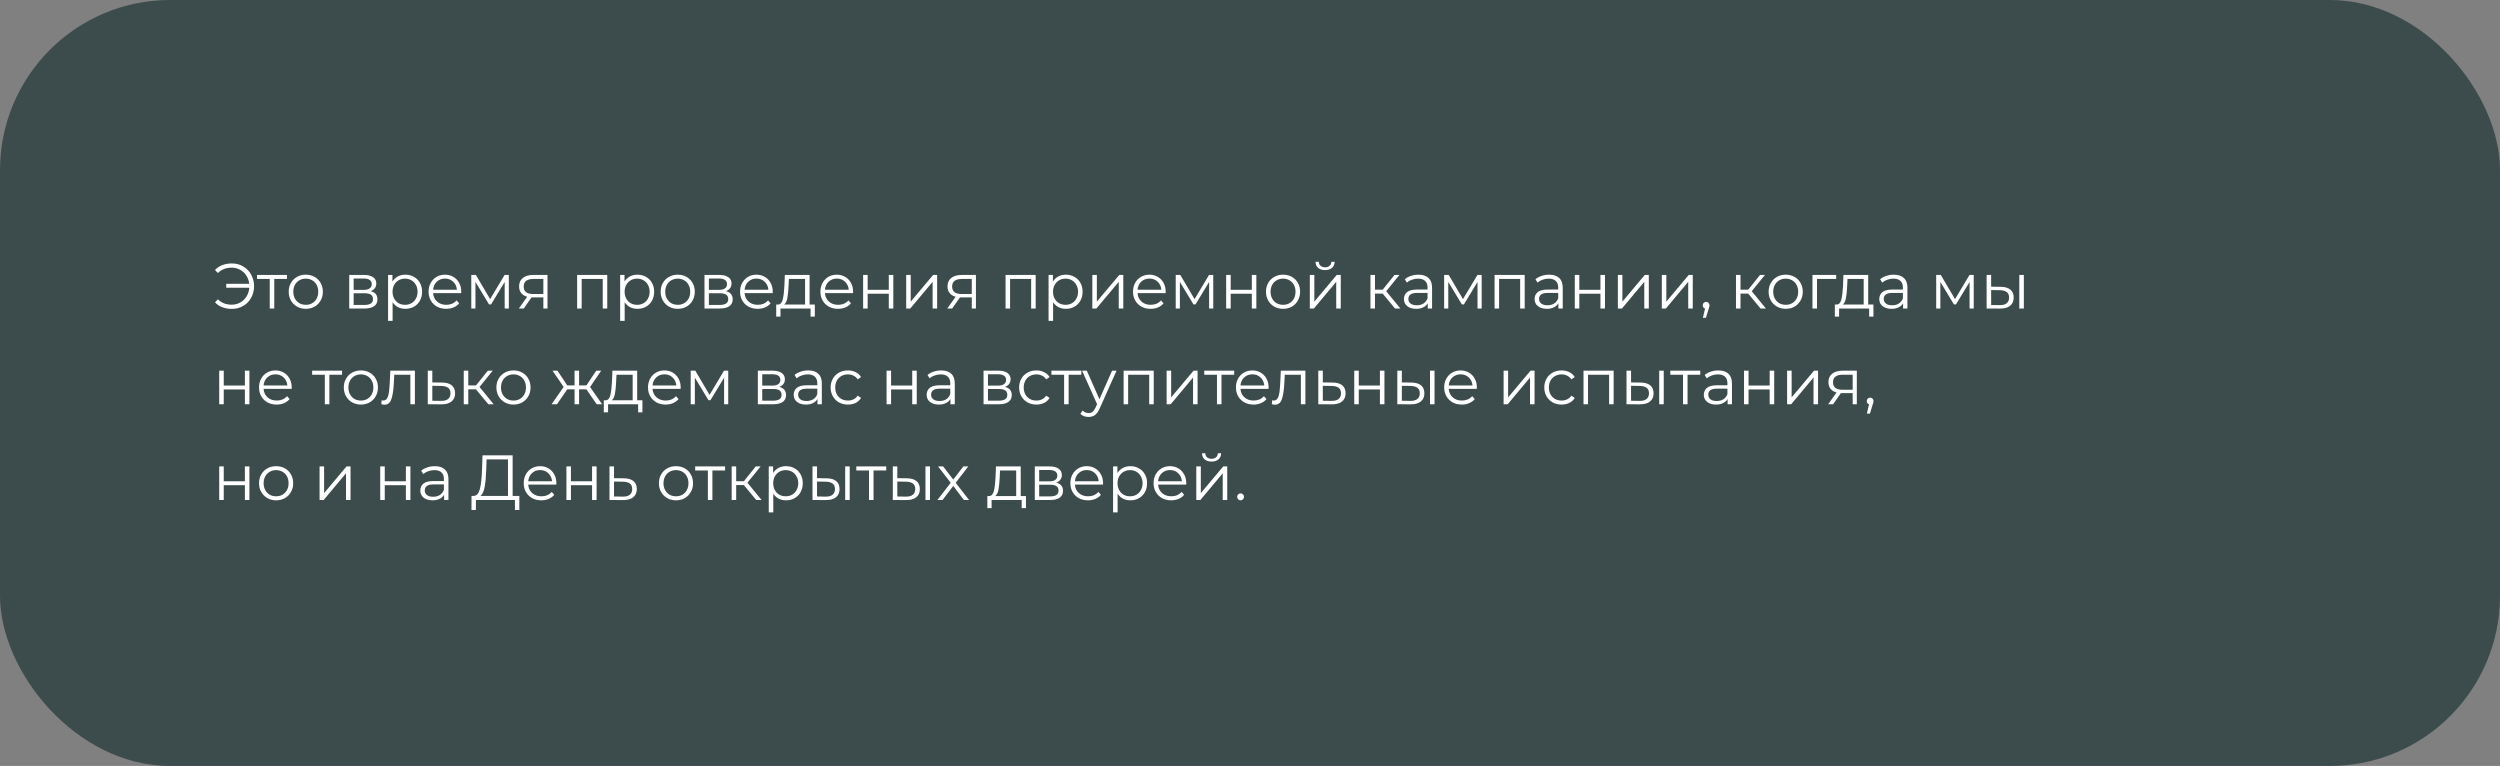 <?xml version="1.0" encoding="UTF-8"?> <svg xmlns="http://www.w3.org/2000/svg" width="470" height="144" viewBox="0 0 470 144" fill="none"><rect x="0" y="0" width="470" height="144" fill="#808080" stroke="none"/> <rect width="470" height="144" rx="32" fill="#3C4B4B"></rect> <path d="M43.588 49.528C44.372 49.528 45.08 49.712 45.712 50.08C46.352 50.448 46.852 50.96 47.212 51.616C47.58 52.264 47.764 52.992 47.764 53.8C47.764 54.608 47.58 55.34 47.212 55.996C46.852 56.644 46.352 57.152 45.712 57.52C45.08 57.888 44.372 58.072 43.588 58.072C42.932 58.072 42.332 57.968 41.788 57.76C41.244 57.552 40.788 57.244 40.42 56.836L40.972 56.272C41.636 56.944 42.496 57.28 43.552 57.28C44.144 57.28 44.684 57.144 45.172 56.872C45.66 56.592 46.052 56.212 46.348 55.732C46.652 55.244 46.824 54.696 46.864 54.088H42.532V53.356H46.852C46.788 52.772 46.604 52.252 46.3 51.796C46.004 51.332 45.616 50.972 45.136 50.716C44.656 50.452 44.128 50.32 43.552 50.32C42.496 50.32 41.636 50.656 40.972 51.328L40.42 50.764C40.788 50.356 41.244 50.048 41.788 49.84C42.332 49.632 42.932 49.528 43.588 49.528ZM53.949 52.444H51.561V58H50.709V52.444H48.321V51.688H53.949V52.444ZM57.492 58.06C56.884 58.06 56.336 57.924 55.848 57.652C55.36 57.372 54.976 56.988 54.696 56.5C54.416 56.012 54.276 55.46 54.276 54.844C54.276 54.228 54.416 53.676 54.696 53.188C54.976 52.7 55.36 52.32 55.848 52.048C56.336 51.776 56.884 51.64 57.492 51.64C58.1 51.64 58.648 51.776 59.136 52.048C59.624 52.32 60.004 52.7 60.276 53.188C60.556 53.676 60.696 54.228 60.696 54.844C60.696 55.46 60.556 56.012 60.276 56.5C60.004 56.988 59.624 57.372 59.136 57.652C58.648 57.924 58.1 58.06 57.492 58.06ZM57.492 57.304C57.94 57.304 58.34 57.204 58.692 57.004C59.052 56.796 59.332 56.504 59.532 56.128C59.732 55.752 59.832 55.324 59.832 54.844C59.832 54.364 59.732 53.936 59.532 53.56C59.332 53.184 59.052 52.896 58.692 52.696C58.34 52.488 57.94 52.384 57.492 52.384C57.044 52.384 56.64 52.488 56.28 52.696C55.928 52.896 55.648 53.184 55.44 53.56C55.24 53.936 55.14 54.364 55.14 54.844C55.14 55.324 55.24 55.752 55.44 56.128C55.648 56.504 55.928 56.796 56.28 57.004C56.64 57.204 57.044 57.304 57.492 57.304ZM69.677 54.736C70.533 54.936 70.961 55.452 70.961 56.284C70.961 56.836 70.757 57.26 70.349 57.556C69.941 57.852 69.333 58 68.525 58H65.657V51.688H68.441C69.161 51.688 69.725 51.828 70.133 52.108C70.541 52.388 70.745 52.788 70.745 53.308C70.745 53.652 70.649 53.948 70.457 54.196C70.273 54.436 70.013 54.616 69.677 54.736ZM66.485 54.496H68.381C68.869 54.496 69.241 54.404 69.497 54.22C69.761 54.036 69.893 53.768 69.893 53.416C69.893 53.064 69.761 52.8 69.497 52.624C69.241 52.448 68.869 52.36 68.381 52.36H66.485V54.496ZM68.489 57.328C69.033 57.328 69.441 57.24 69.713 57.064C69.985 56.888 70.121 56.612 70.121 56.236C70.121 55.86 69.997 55.584 69.749 55.408C69.501 55.224 69.109 55.132 68.573 55.132H66.485V57.328H68.489ZM76.21 51.64C76.802 51.64 77.338 51.776 77.818 52.048C78.298 52.312 78.674 52.688 78.946 53.176C79.218 53.664 79.354 54.22 79.354 54.844C79.354 55.476 79.218 56.036 78.946 56.524C78.674 57.012 78.298 57.392 77.818 57.664C77.346 57.928 76.81 58.06 76.21 58.06C75.698 58.06 75.234 57.956 74.818 57.748C74.41 57.532 74.074 57.22 73.81 56.812V60.328H72.958V51.688H73.774V52.936C74.03 52.52 74.366 52.2 74.782 51.976C75.206 51.752 75.682 51.64 76.21 51.64ZM76.15 57.304C76.59 57.304 76.99 57.204 77.35 57.004C77.71 56.796 77.99 56.504 78.19 56.128C78.398 55.752 78.502 55.324 78.502 54.844C78.502 54.364 78.398 53.94 78.19 53.572C77.99 53.196 77.71 52.904 77.35 52.696C76.99 52.488 76.59 52.384 76.15 52.384C75.702 52.384 75.298 52.488 74.938 52.696C74.586 52.904 74.306 53.196 74.098 53.572C73.898 53.94 73.798 54.364 73.798 54.844C73.798 55.324 73.898 55.752 74.098 56.128C74.306 56.504 74.586 56.796 74.938 57.004C75.298 57.204 75.702 57.304 76.15 57.304ZM86.705 55.108H81.425C81.473 55.764 81.725 56.296 82.181 56.704C82.637 57.104 83.213 57.304 83.909 57.304C84.301 57.304 84.661 57.236 84.989 57.1C85.317 56.956 85.601 56.748 85.841 56.476L86.321 57.028C86.041 57.364 85.689 57.62 85.265 57.796C84.849 57.972 84.389 58.06 83.885 58.06C83.237 58.06 82.661 57.924 82.157 57.652C81.661 57.372 81.273 56.988 80.993 56.5C80.713 56.012 80.573 55.46 80.573 54.844C80.573 54.228 80.705 53.676 80.969 53.188C81.241 52.7 81.609 52.32 82.073 52.048C82.545 51.776 83.073 51.64 83.657 51.64C84.241 51.64 84.765 51.776 85.229 52.048C85.693 52.32 86.057 52.7 86.321 53.188C86.585 53.668 86.717 54.22 86.717 54.844L86.705 55.108ZM83.657 52.372C83.049 52.372 82.537 52.568 82.121 52.96C81.713 53.344 81.481 53.848 81.425 54.472H85.901C85.845 53.848 85.609 53.344 85.193 52.96C84.785 52.568 84.273 52.372 83.657 52.372ZM95.659 51.688V58H94.879V53.008L92.323 57.232H91.939L89.383 52.996V58H88.603V51.688H89.467L92.143 56.236L94.867 51.688H95.659ZM102.931 51.688V58H102.151V55.912H100.171H99.931L98.467 58H97.543L99.115 55.792C98.627 55.656 98.251 55.424 97.987 55.096C97.723 54.768 97.591 54.352 97.591 53.848C97.591 53.144 97.831 52.608 98.311 52.24C98.791 51.872 99.447 51.688 100.279 51.688H102.931ZM98.455 53.872C98.455 54.808 99.051 55.276 100.243 55.276H102.151V52.444H100.303C99.071 52.444 98.455 52.92 98.455 53.872ZM114.165 51.688V58H113.313V52.444H109.353V58H108.501V51.688H114.165ZM119.839 51.64C120.431 51.64 120.967 51.776 121.447 52.048C121.927 52.312 122.303 52.688 122.575 53.176C122.847 53.664 122.983 54.22 122.983 54.844C122.983 55.476 122.847 56.036 122.575 56.524C122.303 57.012 121.927 57.392 121.447 57.664C120.975 57.928 120.439 58.06 119.839 58.06C119.327 58.06 118.863 57.956 118.447 57.748C118.039 57.532 117.703 57.22 117.439 56.812V60.328H116.587V51.688H117.403V52.936C117.659 52.52 117.995 52.2 118.411 51.976C118.835 51.752 119.311 51.64 119.839 51.64ZM119.779 57.304C120.219 57.304 120.619 57.204 120.979 57.004C121.339 56.796 121.619 56.504 121.819 56.128C122.027 55.752 122.131 55.324 122.131 54.844C122.131 54.364 122.027 53.94 121.819 53.572C121.619 53.196 121.339 52.904 120.979 52.696C120.619 52.488 120.219 52.384 119.779 52.384C119.331 52.384 118.927 52.488 118.567 52.696C118.215 52.904 117.935 53.196 117.727 53.572C117.527 53.94 117.427 54.364 117.427 54.844C117.427 55.324 117.527 55.752 117.727 56.128C117.935 56.504 118.215 56.796 118.567 57.004C118.927 57.204 119.331 57.304 119.779 57.304ZM127.418 58.06C126.81 58.06 126.262 57.924 125.774 57.652C125.286 57.372 124.902 56.988 124.622 56.5C124.342 56.012 124.202 55.46 124.202 54.844C124.202 54.228 124.342 53.676 124.622 53.188C124.902 52.7 125.286 52.32 125.774 52.048C126.262 51.776 126.81 51.64 127.418 51.64C128.026 51.64 128.574 51.776 129.062 52.048C129.55 52.32 129.93 52.7 130.202 53.188C130.482 53.676 130.622 54.228 130.622 54.844C130.622 55.46 130.482 56.012 130.202 56.5C129.93 56.988 129.55 57.372 129.062 57.652C128.574 57.924 128.026 58.06 127.418 58.06ZM127.418 57.304C127.866 57.304 128.266 57.204 128.618 57.004C128.978 56.796 129.258 56.504 129.458 56.128C129.658 55.752 129.758 55.324 129.758 54.844C129.758 54.364 129.658 53.936 129.458 53.56C129.258 53.184 128.978 52.896 128.618 52.696C128.266 52.488 127.866 52.384 127.418 52.384C126.97 52.384 126.566 52.488 126.206 52.696C125.854 52.896 125.574 53.184 125.366 53.56C125.166 53.936 125.066 54.364 125.066 54.844C125.066 55.324 125.166 55.752 125.366 56.128C125.574 56.504 125.854 56.796 126.206 57.004C126.566 57.204 126.97 57.304 127.418 57.304ZM136.462 54.736C137.318 54.936 137.746 55.452 137.746 56.284C137.746 56.836 137.542 57.26 137.134 57.556C136.726 57.852 136.118 58 135.31 58H132.442V51.688H135.226C135.946 51.688 136.51 51.828 136.918 52.108C137.326 52.388 137.53 52.788 137.53 53.308C137.53 53.652 137.434 53.948 137.242 54.196C137.058 54.436 136.798 54.616 136.462 54.736ZM133.27 54.496H135.166C135.654 54.496 136.026 54.404 136.282 54.22C136.546 54.036 136.678 53.768 136.678 53.416C136.678 53.064 136.546 52.8 136.282 52.624C136.026 52.448 135.654 52.36 135.166 52.36H133.27V54.496ZM135.274 57.328C135.818 57.328 136.226 57.24 136.498 57.064C136.77 56.888 136.906 56.612 136.906 56.236C136.906 55.86 136.782 55.584 136.534 55.408C136.286 55.224 135.894 55.132 135.358 55.132H133.27V57.328H135.274ZM145.263 55.108H139.983C140.031 55.764 140.283 56.296 140.739 56.704C141.195 57.104 141.771 57.304 142.467 57.304C142.859 57.304 143.219 57.236 143.547 57.1C143.875 56.956 144.159 56.748 144.399 56.476L144.879 57.028C144.599 57.364 144.247 57.62 143.823 57.796C143.407 57.972 142.947 58.06 142.443 58.06C141.795 58.06 141.219 57.924 140.715 57.652C140.219 57.372 139.831 56.988 139.551 56.5C139.271 56.012 139.131 55.46 139.131 54.844C139.131 54.228 139.263 53.676 139.527 53.188C139.799 52.7 140.167 52.32 140.631 52.048C141.103 51.776 141.631 51.64 142.215 51.64C142.799 51.64 143.323 51.776 143.787 52.048C144.251 52.32 144.615 52.7 144.879 53.188C145.143 53.668 145.275 54.22 145.275 54.844L145.263 55.108ZM142.215 52.372C141.607 52.372 141.095 52.568 140.679 52.96C140.271 53.344 140.039 53.848 139.983 54.472H144.459C144.403 53.848 144.167 53.344 143.751 52.96C143.343 52.568 142.831 52.372 142.215 52.372ZM153.188 57.256V59.524H152.384V58H146.732V59.524H145.928V57.256H146.288C146.712 57.232 147 56.92 147.152 56.32C147.304 55.72 147.408 54.88 147.464 53.8L147.548 51.688H152.204V57.256H153.188ZM148.244 53.848C148.204 54.744 148.128 55.484 148.016 56.068C147.904 56.644 147.704 57.04 147.416 57.256H151.352V52.444H148.316L148.244 53.848ZM160.369 55.108H155.089C155.137 55.764 155.389 56.296 155.845 56.704C156.301 57.104 156.877 57.304 157.573 57.304C157.965 57.304 158.325 57.236 158.653 57.1C158.981 56.956 159.265 56.748 159.505 56.476L159.985 57.028C159.705 57.364 159.353 57.62 158.929 57.796C158.513 57.972 158.053 58.06 157.549 58.06C156.901 58.06 156.325 57.924 155.821 57.652C155.325 57.372 154.937 56.988 154.657 56.5C154.377 56.012 154.237 55.46 154.237 54.844C154.237 54.228 154.369 53.676 154.633 53.188C154.905 52.7 155.273 52.32 155.737 52.048C156.209 51.776 156.737 51.64 157.321 51.64C157.905 51.64 158.429 51.776 158.893 52.048C159.357 52.32 159.721 52.7 159.985 53.188C160.249 53.668 160.381 54.22 160.381 54.844L160.369 55.108ZM157.321 52.372C156.713 52.372 156.201 52.568 155.785 52.96C155.377 53.344 155.145 53.848 155.089 54.472H159.565C159.509 53.848 159.273 53.344 158.857 52.96C158.449 52.568 157.937 52.372 157.321 52.372ZM162.267 51.688H163.119V54.484H167.091V51.688H167.943V58H167.091V55.216H163.119V58H162.267V51.688ZM170.364 51.688H171.216V56.704L175.428 51.688H176.184V58H175.332V52.984L171.132 58H170.364V51.688ZM183.474 51.688V58H182.694V55.912H180.714H180.474L179.01 58H178.086L179.658 55.792C179.17 55.656 178.794 55.424 178.53 55.096C178.266 54.768 178.134 54.352 178.134 53.848C178.134 53.144 178.374 52.608 178.854 52.24C179.334 51.872 179.99 51.688 180.822 51.688H183.474ZM178.998 53.872C178.998 54.808 179.594 55.276 180.786 55.276H182.694V52.444H180.846C179.614 52.444 178.998 52.92 178.998 53.872ZM194.708 51.688V58H193.856V52.444H189.896V58H189.044V51.688H194.708ZM200.382 51.64C200.974 51.64 201.51 51.776 201.99 52.048C202.47 52.312 202.846 52.688 203.118 53.176C203.39 53.664 203.526 54.22 203.526 54.844C203.526 55.476 203.39 56.036 203.118 56.524C202.846 57.012 202.47 57.392 201.99 57.664C201.518 57.928 200.982 58.06 200.382 58.06C199.87 58.06 199.406 57.956 198.99 57.748C198.582 57.532 198.246 57.22 197.982 56.812V60.328H197.13V51.688H197.946V52.936C198.202 52.52 198.538 52.2 198.954 51.976C199.378 51.752 199.854 51.64 200.382 51.64ZM200.322 57.304C200.762 57.304 201.162 57.204 201.522 57.004C201.882 56.796 202.162 56.504 202.362 56.128C202.57 55.752 202.674 55.324 202.674 54.844C202.674 54.364 202.57 53.94 202.362 53.572C202.162 53.196 201.882 52.904 201.522 52.696C201.162 52.488 200.762 52.384 200.322 52.384C199.874 52.384 199.47 52.488 199.11 52.696C198.758 52.904 198.478 53.196 198.27 53.572C198.07 53.94 197.97 54.364 197.97 54.844C197.97 55.324 198.07 55.752 198.27 56.128C198.478 56.504 198.758 56.796 199.11 57.004C199.47 57.204 199.874 57.304 200.322 57.304ZM205.357 51.688H206.209V56.704L210.421 51.688H211.177V58H210.325V52.984L206.125 58H205.357V51.688ZM219.138 55.108H213.858C213.906 55.764 214.158 56.296 214.614 56.704C215.07 57.104 215.646 57.304 216.342 57.304C216.734 57.304 217.094 57.236 217.422 57.1C217.75 56.956 218.034 56.748 218.274 56.476L218.754 57.028C218.474 57.364 218.122 57.62 217.698 57.796C217.282 57.972 216.822 58.06 216.318 58.06C215.67 58.06 215.094 57.924 214.59 57.652C214.094 57.372 213.706 56.988 213.426 56.5C213.146 56.012 213.006 55.46 213.006 54.844C213.006 54.228 213.138 53.676 213.402 53.188C213.674 52.7 214.042 52.32 214.506 52.048C214.978 51.776 215.506 51.64 216.09 51.64C216.674 51.64 217.198 51.776 217.662 52.048C218.126 52.32 218.49 52.7 218.754 53.188C219.018 53.668 219.15 54.22 219.15 54.844L219.138 55.108ZM216.09 52.372C215.482 52.372 214.97 52.568 214.554 52.96C214.146 53.344 213.914 53.848 213.858 54.472H218.334C218.278 53.848 218.042 53.344 217.626 52.96C217.218 52.568 216.706 52.372 216.09 52.372ZM228.092 51.688V58H227.312V53.008L224.756 57.232H224.372L221.816 52.996V58H221.036V51.688H221.9L224.576 56.236L227.3 51.688H228.092ZM230.517 51.688H231.369V54.484H235.341V51.688H236.193V58H235.341V55.216H231.369V58H230.517V51.688ZM241.218 58.06C240.61 58.06 240.062 57.924 239.574 57.652C239.086 57.372 238.702 56.988 238.422 56.5C238.142 56.012 238.002 55.46 238.002 54.844C238.002 54.228 238.142 53.676 238.422 53.188C238.702 52.7 239.086 52.32 239.574 52.048C240.062 51.776 240.61 51.64 241.218 51.64C241.826 51.64 242.374 51.776 242.862 52.048C243.35 52.32 243.73 52.7 244.002 53.188C244.282 53.676 244.422 54.228 244.422 54.844C244.422 55.46 244.282 56.012 244.002 56.5C243.73 56.988 243.35 57.372 242.862 57.652C242.374 57.924 241.826 58.06 241.218 58.06ZM241.218 57.304C241.666 57.304 242.066 57.204 242.418 57.004C242.778 56.796 243.058 56.504 243.258 56.128C243.458 55.752 243.558 55.324 243.558 54.844C243.558 54.364 243.458 53.936 243.258 53.56C243.058 53.184 242.778 52.896 242.418 52.696C242.066 52.488 241.666 52.384 241.218 52.384C240.77 52.384 240.366 52.488 240.006 52.696C239.654 52.896 239.374 53.184 239.166 53.56C238.966 53.936 238.866 54.364 238.866 54.844C238.866 55.324 238.966 55.752 239.166 56.128C239.374 56.504 239.654 56.796 240.006 57.004C240.366 57.204 240.77 57.304 241.218 57.304ZM246.243 51.688H247.095V56.704L251.307 51.688H252.063V58H251.211V52.984L247.011 58H246.243V51.688ZM249.111 50.776C248.567 50.776 248.135 50.64 247.815 50.368C247.495 50.096 247.331 49.712 247.323 49.216H247.935C247.943 49.528 248.055 49.78 248.271 49.972C248.487 50.156 248.767 50.248 249.111 50.248C249.455 50.248 249.735 50.156 249.951 49.972C250.175 49.78 250.291 49.528 250.299 49.216H250.911C250.903 49.712 250.735 50.096 250.407 50.368C250.087 50.64 249.655 50.776 249.111 50.776ZM259.938 55.192H258.498V58H257.646V51.688H258.498V54.46H259.95L262.17 51.688H263.094L260.61 54.748L263.274 58H262.266L259.938 55.192ZM266.673 51.64C267.497 51.64 268.129 51.848 268.569 52.264C269.009 52.672 269.229 53.28 269.229 54.088V58H268.413V57.016C268.221 57.344 267.937 57.6 267.561 57.784C267.193 57.968 266.753 58.06 266.241 58.06C265.537 58.06 264.977 57.892 264.561 57.556C264.145 57.22 263.937 56.776 263.937 56.224C263.937 55.688 264.129 55.256 264.513 54.928C264.905 54.6 265.525 54.436 266.373 54.436H268.377V54.052C268.377 53.508 268.225 53.096 267.921 52.816C267.617 52.528 267.173 52.384 266.589 52.384C266.189 52.384 265.805 52.452 265.437 52.588C265.069 52.716 264.753 52.896 264.489 53.128L264.105 52.492C264.425 52.22 264.809 52.012 265.257 51.868C265.705 51.716 266.177 51.64 266.673 51.64ZM266.373 57.388C266.853 57.388 267.265 57.28 267.609 57.064C267.953 56.84 268.209 56.52 268.377 56.104V55.072H266.397C265.317 55.072 264.777 55.448 264.777 56.2C264.777 56.568 264.917 56.86 265.197 57.076C265.477 57.284 265.869 57.388 266.373 57.388ZM278.553 51.688V58H277.773V53.008L275.217 57.232H274.833L272.277 52.996V58H271.497V51.688H272.361L275.037 56.236L277.761 51.688H278.553ZM286.642 51.688V58H285.79V52.444H281.83V58H280.978V51.688H286.642ZM291.236 51.64C292.06 51.64 292.692 51.848 293.132 52.264C293.572 52.672 293.792 53.28 293.792 54.088V58H292.976V57.016C292.784 57.344 292.5 57.6 292.124 57.784C291.756 57.968 291.316 58.06 290.804 58.06C290.1 58.06 289.54 57.892 289.124 57.556C288.708 57.22 288.5 56.776 288.5 56.224C288.5 55.688 288.692 55.256 289.076 54.928C289.468 54.6 290.088 54.436 290.936 54.436H292.94V54.052C292.94 53.508 292.788 53.096 292.484 52.816C292.18 52.528 291.736 52.384 291.152 52.384C290.752 52.384 290.368 52.452 290 52.588C289.632 52.716 289.316 52.896 289.052 53.128L288.668 52.492C288.988 52.22 289.372 52.012 289.82 51.868C290.268 51.716 290.74 51.64 291.236 51.64ZM290.936 57.388C291.416 57.388 291.828 57.28 292.172 57.064C292.516 56.84 292.772 56.52 292.94 56.104V55.072H290.96C289.88 55.072 289.34 55.448 289.34 56.2C289.34 56.568 289.48 56.86 289.76 57.076C290.04 57.284 290.432 57.388 290.936 57.388ZM296.06 51.688H296.912V54.484H300.884V51.688H301.736V58H300.884V55.216H296.912V58H296.06V51.688ZM304.157 51.688H305.009V56.704L309.221 51.688H309.977V58H309.125V52.984L304.925 58H304.157V51.688ZM312.419 51.688H313.271V56.704L317.483 51.688H318.239V58H317.387V52.984L313.187 58H312.419V51.688ZM320.753 56.752C320.937 56.752 321.089 56.816 321.209 56.944C321.329 57.064 321.389 57.216 321.389 57.4C321.389 57.496 321.373 57.6 321.341 57.712C321.317 57.824 321.277 57.952 321.221 58.096L320.717 59.752H320.141L320.549 58.012C320.421 57.972 320.317 57.9 320.237 57.796C320.157 57.684 320.117 57.552 320.117 57.4C320.117 57.216 320.177 57.064 320.297 56.944C320.417 56.816 320.569 56.752 320.753 56.752ZM328.656 55.192H327.216V58H326.364V51.688H327.216V54.46H328.668L330.888 51.688H331.812L329.328 54.748L331.992 58H330.984L328.656 55.192ZM335.718 58.06C335.11 58.06 334.562 57.924 334.074 57.652C333.586 57.372 333.202 56.988 332.922 56.5C332.642 56.012 332.502 55.46 332.502 54.844C332.502 54.228 332.642 53.676 332.922 53.188C333.202 52.7 333.586 52.32 334.074 52.048C334.562 51.776 335.11 51.64 335.718 51.64C336.326 51.64 336.874 51.776 337.362 52.048C337.85 52.32 338.23 52.7 338.502 53.188C338.782 53.676 338.922 54.228 338.922 54.844C338.922 55.46 338.782 56.012 338.502 56.5C338.23 56.988 337.85 57.372 337.362 57.652C336.874 57.924 336.326 58.06 335.718 58.06ZM335.718 57.304C336.166 57.304 336.566 57.204 336.918 57.004C337.278 56.796 337.558 56.504 337.758 56.128C337.958 55.752 338.058 55.324 338.058 54.844C338.058 54.364 337.958 53.936 337.758 53.56C337.558 53.184 337.278 52.896 336.918 52.696C336.566 52.488 336.166 52.384 335.718 52.384C335.27 52.384 334.866 52.488 334.506 52.696C334.154 52.896 333.874 53.184 333.666 53.56C333.466 53.936 333.366 54.364 333.366 54.844C333.366 55.324 333.466 55.752 333.666 56.128C333.874 56.504 334.154 56.796 334.506 57.004C334.866 57.204 335.27 57.304 335.718 57.304ZM345.207 52.444H341.595V58H340.743V51.688H345.207V52.444ZM352.208 57.256V59.524H351.404V58H345.752V59.524H344.948V57.256H345.308C345.732 57.232 346.02 56.92 346.172 56.32C346.324 55.72 346.428 54.88 346.484 53.8L346.568 51.688H351.224V57.256H352.208ZM347.264 53.848C347.224 54.744 347.148 55.484 347.036 56.068C346.924 56.644 346.724 57.04 346.436 57.256H350.372V52.444H347.336L347.264 53.848ZM356.04 51.64C356.864 51.64 357.496 51.848 357.936 52.264C358.376 52.672 358.596 53.28 358.596 54.088V58H357.78V57.016C357.588 57.344 357.304 57.6 356.928 57.784C356.56 57.968 356.12 58.06 355.608 58.06C354.904 58.06 354.344 57.892 353.928 57.556C353.512 57.22 353.304 56.776 353.304 56.224C353.304 55.688 353.496 55.256 353.88 54.928C354.272 54.6 354.892 54.436 355.74 54.436H357.744V54.052C357.744 53.508 357.592 53.096 357.288 52.816C356.984 52.528 356.54 52.384 355.956 52.384C355.556 52.384 355.172 52.452 354.804 52.588C354.436 52.716 354.12 52.896 353.856 53.128L353.472 52.492C353.792 52.22 354.176 52.012 354.624 51.868C355.072 51.716 355.544 51.64 356.04 51.64ZM355.74 57.388C356.22 57.388 356.632 57.28 356.976 57.064C357.32 56.84 357.576 56.52 357.744 56.104V55.072H355.764C354.684 55.072 354.144 55.448 354.144 56.2C354.144 56.568 354.284 56.86 354.564 57.076C354.844 57.284 355.236 57.388 355.74 57.388ZM371.061 51.688V58H370.281V53.008L367.725 57.232H367.341L364.785 52.996V58H364.005V51.688H364.869L367.545 56.236L370.269 51.688H371.061ZM376.137 53.92C376.929 53.928 377.533 54.104 377.949 54.448C378.365 54.792 378.573 55.288 378.573 55.936C378.573 56.608 378.349 57.124 377.901 57.484C377.453 57.844 376.813 58.02 375.981 58.012L373.485 58V51.688H374.337V53.896L376.137 53.92ZM379.629 51.688H380.481V58H379.629V51.688ZM375.933 57.364C376.517 57.372 376.957 57.256 377.253 57.016C377.557 56.768 377.709 56.408 377.709 55.936C377.709 55.472 377.561 55.128 377.265 54.904C376.969 54.68 376.525 54.564 375.933 54.556L374.337 54.532V57.34L375.933 57.364ZM41.212 69.688H42.064V72.484H46.036V69.688H46.888V76H46.036V73.216H42.064V76H41.212V69.688ZM54.83 73.108H49.55C49.598 73.764 49.85 74.296 50.306 74.704C50.762 75.104 51.338 75.304 52.034 75.304C52.426 75.304 52.786 75.236 53.114 75.1C53.442 74.956 53.726 74.748 53.966 74.476L54.446 75.028C54.166 75.364 53.814 75.62 53.39 75.796C52.974 75.972 52.514 76.06 52.01 76.06C51.362 76.06 50.786 75.924 50.282 75.652C49.786 75.372 49.398 74.988 49.118 74.5C48.838 74.012 48.698 73.46 48.698 72.844C48.698 72.228 48.83 71.676 49.094 71.188C49.366 70.7 49.734 70.32 50.198 70.048C50.67 69.776 51.198 69.64 51.782 69.64C52.366 69.64 52.89 69.776 53.354 70.048C53.818 70.32 54.182 70.7 54.446 71.188C54.71 71.668 54.842 72.22 54.842 72.844L54.83 73.108ZM51.782 70.372C51.174 70.372 50.662 70.568 50.246 70.96C49.838 71.344 49.606 71.848 49.55 72.472H54.026C53.97 71.848 53.734 71.344 53.318 70.96C52.91 70.568 52.398 70.372 51.782 70.372ZM64.308 70.444H61.92V76H61.068V70.444H58.68V69.688H64.308V70.444ZM67.851 76.06C67.243 76.06 66.695 75.924 66.207 75.652C65.719 75.372 65.335 74.988 65.055 74.5C64.775 74.012 64.635 73.46 64.635 72.844C64.635 72.228 64.775 71.676 65.055 71.188C65.335 70.7 65.719 70.32 66.207 70.048C66.695 69.776 67.243 69.64 67.851 69.64C68.459 69.64 69.007 69.776 69.495 70.048C69.983 70.32 70.363 70.7 70.635 71.188C70.915 71.676 71.055 72.228 71.055 72.844C71.055 73.46 70.915 74.012 70.635 74.5C70.363 74.988 69.983 75.372 69.495 75.652C69.007 75.924 68.459 76.06 67.851 76.06ZM67.851 75.304C68.299 75.304 68.699 75.204 69.051 75.004C69.411 74.796 69.691 74.504 69.891 74.128C70.091 73.752 70.191 73.324 70.191 72.844C70.191 72.364 70.091 71.936 69.891 71.56C69.691 71.184 69.411 70.896 69.051 70.696C68.699 70.488 68.299 70.384 67.851 70.384C67.403 70.384 66.999 70.488 66.639 70.696C66.287 70.896 66.007 71.184 65.799 71.56C65.599 71.936 65.499 72.364 65.499 72.844C65.499 73.324 65.599 73.752 65.799 74.128C66.007 74.504 66.287 74.796 66.639 75.004C66.999 75.204 67.403 75.304 67.851 75.304ZM78.001 69.688V76H77.149V70.444H74.125L74.041 72.004C73.977 73.316 73.825 74.324 73.585 75.028C73.345 75.732 72.917 76.084 72.301 76.084C72.133 76.084 71.929 76.052 71.689 75.988L71.749 75.256C71.893 75.288 71.993 75.304 72.049 75.304C72.377 75.304 72.625 75.152 72.793 74.848C72.961 74.544 73.073 74.168 73.129 73.72C73.185 73.272 73.233 72.68 73.273 71.944L73.381 69.688H78.001ZM83.135 71.92C83.927 71.928 84.527 72.104 84.935 72.448C85.351 72.792 85.559 73.288 85.559 73.936C85.559 74.608 85.335 75.124 84.887 75.484C84.447 75.844 83.807 76.02 82.967 76.012L80.423 76V69.688H81.275V71.896L83.135 71.92ZM82.919 75.364C83.503 75.372 83.943 75.256 84.239 75.016C84.543 74.768 84.695 74.408 84.695 73.936C84.695 73.472 84.547 73.128 84.251 72.904C83.955 72.68 83.511 72.564 82.919 72.556L81.275 72.532V75.34L82.919 75.364ZM89.477 73.192H88.037V76H87.185V69.688H88.037V72.46H89.489L91.709 69.688H92.633L90.149 72.748L92.813 76H91.805L89.477 73.192ZM96.539 76.06C95.931 76.06 95.383 75.924 94.895 75.652C94.407 75.372 94.023 74.988 93.743 74.5C93.463 74.012 93.323 73.46 93.323 72.844C93.323 72.228 93.463 71.676 93.743 71.188C94.023 70.7 94.407 70.32 94.895 70.048C95.383 69.776 95.931 69.64 96.539 69.64C97.147 69.64 97.695 69.776 98.183 70.048C98.671 70.32 99.051 70.7 99.323 71.188C99.603 71.676 99.743 72.228 99.743 72.844C99.743 73.46 99.603 74.012 99.323 74.5C99.051 74.988 98.671 75.372 98.183 75.652C97.695 75.924 97.147 76.06 96.539 76.06ZM96.539 75.304C96.987 75.304 97.387 75.204 97.739 75.004C98.099 74.796 98.379 74.504 98.579 74.128C98.779 73.752 98.879 73.324 98.879 72.844C98.879 72.364 98.779 71.936 98.579 71.56C98.379 71.184 98.099 70.896 97.739 70.696C97.387 70.488 96.987 70.384 96.539 70.384C96.091 70.384 95.687 70.488 95.327 70.696C94.975 70.896 94.695 71.184 94.487 71.56C94.287 71.936 94.187 72.364 94.187 72.844C94.187 73.324 94.287 73.752 94.487 74.128C94.695 74.504 94.975 74.796 95.327 75.004C95.687 75.204 96.091 75.304 96.539 75.304ZM110.236 73.192H108.868V76H108.016V73.192H106.648L104.716 76H103.696L105.964 72.748L103.876 69.688H104.8L106.648 72.46H108.016V69.688H108.868V72.46H110.236L112.096 69.688H113.02L110.932 72.76L113.2 76H112.18L110.236 73.192ZM120.774 75.256V77.524H119.97V76H114.318V77.524H113.514V75.256H113.874C114.298 75.232 114.586 74.92 114.738 74.32C114.89 73.72 114.994 72.88 115.05 71.8L115.134 69.688H119.79V75.256H120.774ZM115.83 71.848C115.79 72.744 115.714 73.484 115.602 74.068C115.49 74.644 115.29 75.04 115.002 75.256H118.938V70.444H115.902L115.83 71.848ZM127.955 73.108H122.675C122.723 73.764 122.975 74.296 123.431 74.704C123.887 75.104 124.463 75.304 125.159 75.304C125.551 75.304 125.911 75.236 126.239 75.1C126.567 74.956 126.851 74.748 127.091 74.476L127.571 75.028C127.291 75.364 126.939 75.62 126.515 75.796C126.099 75.972 125.639 76.06 125.135 76.06C124.487 76.06 123.911 75.924 123.407 75.652C122.911 75.372 122.523 74.988 122.243 74.5C121.963 74.012 121.823 73.46 121.823 72.844C121.823 72.228 121.955 71.676 122.219 71.188C122.491 70.7 122.859 70.32 123.323 70.048C123.795 69.776 124.323 69.64 124.907 69.64C125.491 69.64 126.015 69.776 126.479 70.048C126.943 70.32 127.307 70.7 127.571 71.188C127.835 71.668 127.967 72.22 127.967 72.844L127.955 73.108ZM124.907 70.372C124.299 70.372 123.787 70.568 123.371 70.96C122.963 71.344 122.731 71.848 122.675 72.472H127.151C127.095 71.848 126.859 71.344 126.443 70.96C126.035 70.568 125.523 70.372 124.907 70.372ZM136.909 69.688V76H136.129V71.008L133.573 75.232H133.189L130.633 70.996V76H129.853V69.688H130.717L133.393 74.236L136.117 69.688H136.909ZM146.494 72.736C147.35 72.936 147.778 73.452 147.778 74.284C147.778 74.836 147.574 75.26 147.166 75.556C146.758 75.852 146.15 76 145.342 76H142.474V69.688H145.258C145.978 69.688 146.542 69.828 146.95 70.108C147.358 70.388 147.562 70.788 147.562 71.308C147.562 71.652 147.466 71.948 147.274 72.196C147.09 72.436 146.83 72.616 146.494 72.736ZM143.302 72.496H145.198C145.686 72.496 146.058 72.404 146.314 72.22C146.578 72.036 146.71 71.768 146.71 71.416C146.71 71.064 146.578 70.8 146.314 70.624C146.058 70.448 145.686 70.36 145.198 70.36H143.302V72.496ZM145.306 75.328C145.85 75.328 146.258 75.24 146.53 75.064C146.802 74.888 146.938 74.612 146.938 74.236C146.938 73.86 146.814 73.584 146.566 73.408C146.318 73.224 145.926 73.132 145.39 73.132H143.302V75.328H145.306ZM151.947 69.64C152.771 69.64 153.403 69.848 153.843 70.264C154.283 70.672 154.503 71.28 154.503 72.088V76H153.687V75.016C153.495 75.344 153.211 75.6 152.835 75.784C152.467 75.968 152.027 76.06 151.515 76.06C150.811 76.06 150.251 75.892 149.835 75.556C149.419 75.22 149.211 74.776 149.211 74.224C149.211 73.688 149.403 73.256 149.787 72.928C150.179 72.6 150.799 72.436 151.646 72.436H153.651V72.052C153.651 71.508 153.499 71.096 153.195 70.816C152.891 70.528 152.447 70.384 151.863 70.384C151.463 70.384 151.079 70.452 150.711 70.588C150.343 70.716 150.027 70.896 149.763 71.128L149.379 70.492C149.699 70.22 150.083 70.012 150.531 69.868C150.979 69.716 151.451 69.64 151.947 69.64ZM151.646 75.388C152.127 75.388 152.539 75.28 152.883 75.064C153.227 74.84 153.483 74.52 153.651 74.104V73.072H151.671C150.591 73.072 150.051 73.448 150.051 74.2C150.051 74.568 150.191 74.86 150.471 75.076C150.751 75.284 151.143 75.388 151.646 75.388ZM159.411 76.06C158.787 76.06 158.227 75.924 157.731 75.652C157.243 75.38 156.859 75 156.579 74.512C156.299 74.016 156.159 73.46 156.159 72.844C156.159 72.228 156.299 71.676 156.579 71.188C156.859 70.7 157.243 70.32 157.731 70.048C158.227 69.776 158.787 69.64 159.411 69.64C159.955 69.64 160.439 69.748 160.863 69.964C161.295 70.172 161.635 70.48 161.883 70.888L161.247 71.32C161.039 71.008 160.775 70.776 160.455 70.624C160.135 70.464 159.787 70.384 159.411 70.384C158.955 70.384 158.543 70.488 158.175 70.696C157.815 70.896 157.531 71.184 157.323 71.56C157.123 71.936 157.023 72.364 157.023 72.844C157.023 73.332 157.123 73.764 157.323 74.14C157.531 74.508 157.815 74.796 158.175 75.004C158.543 75.204 158.955 75.304 159.411 75.304C159.787 75.304 160.135 75.228 160.455 75.076C160.775 74.924 161.039 74.692 161.247 74.38L161.883 74.812C161.635 75.22 161.295 75.532 160.863 75.748C160.431 75.956 159.947 76.06 159.411 76.06ZM166.673 69.688H167.525V72.484H171.497V69.688H172.349V76H171.497V73.216H167.525V76H166.673V69.688ZM176.943 69.64C177.767 69.64 178.399 69.848 178.839 70.264C179.279 70.672 179.499 71.28 179.499 72.088V76H178.683V75.016C178.491 75.344 178.207 75.6 177.831 75.784C177.463 75.968 177.023 76.06 176.511 76.06C175.807 76.06 175.247 75.892 174.831 75.556C174.415 75.22 174.207 74.776 174.207 74.224C174.207 73.688 174.399 73.256 174.783 72.928C175.175 72.6 175.795 72.436 176.643 72.436H178.647V72.052C178.647 71.508 178.495 71.096 178.191 70.816C177.887 70.528 177.443 70.384 176.859 70.384C176.459 70.384 176.075 70.452 175.707 70.588C175.339 70.716 175.023 70.896 174.759 71.128L174.375 70.492C174.695 70.22 175.079 70.012 175.527 69.868C175.975 69.716 176.447 69.64 176.943 69.64ZM176.643 75.388C177.123 75.388 177.535 75.28 177.879 75.064C178.223 74.84 178.479 74.52 178.647 74.104V73.072H176.667C175.587 73.072 175.047 73.448 175.047 74.2C175.047 74.568 175.187 74.86 175.467 75.076C175.747 75.284 176.139 75.388 176.643 75.388ZM188.927 72.736C189.783 72.936 190.211 73.452 190.211 74.284C190.211 74.836 190.007 75.26 189.599 75.556C189.191 75.852 188.583 76 187.775 76H184.907V69.688H187.691C188.411 69.688 188.975 69.828 189.383 70.108C189.791 70.388 189.995 70.788 189.995 71.308C189.995 71.652 189.899 71.948 189.707 72.196C189.523 72.436 189.263 72.616 188.927 72.736ZM185.735 72.496H187.631C188.119 72.496 188.491 72.404 188.747 72.22C189.011 72.036 189.143 71.768 189.143 71.416C189.143 71.064 189.011 70.8 188.747 70.624C188.491 70.448 188.119 70.36 187.631 70.36H185.735V72.496ZM187.739 75.328C188.283 75.328 188.691 75.24 188.963 75.064C189.235 74.888 189.371 74.612 189.371 74.236C189.371 73.86 189.247 73.584 188.999 73.408C188.751 73.224 188.359 73.132 187.823 73.132H185.735V75.328H187.739ZM194.848 76.06C194.224 76.06 193.664 75.924 193.168 75.652C192.68 75.38 192.296 75 192.016 74.512C191.736 74.016 191.596 73.46 191.596 72.844C191.596 72.228 191.736 71.676 192.016 71.188C192.296 70.7 192.68 70.32 193.168 70.048C193.664 69.776 194.224 69.64 194.848 69.64C195.392 69.64 195.876 69.748 196.3 69.964C196.732 70.172 197.072 70.48 197.32 70.888L196.684 71.32C196.476 71.008 196.212 70.776 195.892 70.624C195.572 70.464 195.224 70.384 194.848 70.384C194.392 70.384 193.98 70.488 193.612 70.696C193.252 70.896 192.968 71.184 192.76 71.56C192.56 71.936 192.46 72.364 192.46 72.844C192.46 73.332 192.56 73.764 192.76 74.14C192.968 74.508 193.252 74.796 193.612 75.004C193.98 75.204 194.392 75.304 194.848 75.304C195.224 75.304 195.572 75.228 195.892 75.076C196.212 74.924 196.476 74.692 196.684 74.38L197.32 74.812C197.072 75.22 196.732 75.532 196.3 75.748C195.868 75.956 195.384 76.06 194.848 76.06ZM203.293 70.444H200.905V76H200.053V70.444H197.665V69.688H203.293V70.444ZM209.912 69.688L206.756 76.756C206.5 77.348 206.204 77.768 205.868 78.016C205.532 78.264 205.128 78.388 204.656 78.388C204.352 78.388 204.068 78.34 203.804 78.244C203.54 78.148 203.312 78.004 203.12 77.812L203.516 77.176C203.836 77.496 204.22 77.656 204.668 77.656C204.956 77.656 205.2 77.576 205.4 77.416C205.608 77.256 205.8 76.984 205.976 76.6L206.252 75.988L203.432 69.688H204.32L206.696 75.052L209.072 69.688H209.912ZM216.903 69.688V76H216.051V70.444H212.091V76H211.239V69.688H216.903ZM219.325 69.688H220.177V74.704L224.389 69.688H225.145V76H224.293V70.984L220.093 76H219.325V69.688ZM232.027 70.444H229.639V76H228.787V70.444H226.399V69.688H232.027V70.444ZM238.486 73.108H233.206C233.254 73.764 233.506 74.296 233.962 74.704C234.418 75.104 234.994 75.304 235.69 75.304C236.082 75.304 236.442 75.236 236.77 75.1C237.098 74.956 237.382 74.748 237.622 74.476L238.102 75.028C237.822 75.364 237.47 75.62 237.046 75.796C236.63 75.972 236.17 76.06 235.666 76.06C235.018 76.06 234.442 75.924 233.938 75.652C233.442 75.372 233.054 74.988 232.774 74.5C232.494 74.012 232.354 73.46 232.354 72.844C232.354 72.228 232.486 71.676 232.75 71.188C233.022 70.7 233.39 70.32 233.854 70.048C234.326 69.776 234.854 69.64 235.438 69.64C236.022 69.64 236.546 69.776 237.01 70.048C237.474 70.32 237.838 70.7 238.102 71.188C238.366 71.668 238.498 72.22 238.498 72.844L238.486 73.108ZM235.438 70.372C234.83 70.372 234.318 70.568 233.902 70.96C233.494 71.344 233.262 71.848 233.206 72.472H237.682C237.626 71.848 237.39 71.344 236.974 70.96C236.566 70.568 236.054 70.372 235.438 70.372ZM245.415 69.688V76H244.563V70.444H241.539L241.455 72.004C241.391 73.316 241.239 74.324 240.999 75.028C240.759 75.732 240.331 76.084 239.715 76.084C239.547 76.084 239.343 76.052 239.103 75.988L239.163 75.256C239.307 75.288 239.407 75.304 239.463 75.304C239.791 75.304 240.039 75.152 240.207 74.848C240.375 74.544 240.487 74.168 240.543 73.72C240.599 73.272 240.647 72.68 240.687 71.944L240.795 69.688H245.415ZM250.549 71.92C251.341 71.928 251.941 72.104 252.349 72.448C252.765 72.792 252.973 73.288 252.973 73.936C252.973 74.608 252.749 75.124 252.301 75.484C251.861 75.844 251.221 76.02 250.381 76.012L247.837 76V69.688H248.689V71.896L250.549 71.92ZM250.333 75.364C250.917 75.372 251.357 75.256 251.653 75.016C251.957 74.768 252.109 74.408 252.109 73.936C252.109 73.472 251.961 73.128 251.665 72.904C251.369 72.68 250.925 72.564 250.333 72.556L248.689 72.532V75.34L250.333 75.364ZM254.599 69.688H255.451V72.484H259.423V69.688H260.275V76H259.423V73.216H255.451V76H254.599V69.688ZM265.348 71.92C266.14 71.928 266.744 72.104 267.16 72.448C267.576 72.792 267.784 73.288 267.784 73.936C267.784 74.608 267.56 75.124 267.112 75.484C266.664 75.844 266.024 76.02 265.192 76.012L262.696 76V69.688H263.548V71.896L265.348 71.92ZM268.84 69.688H269.692V76H268.84V69.688ZM265.144 75.364C265.728 75.372 266.168 75.256 266.464 75.016C266.768 74.768 266.92 74.408 266.92 73.936C266.92 73.472 266.772 73.128 266.476 72.904C266.18 72.68 265.736 72.564 265.144 72.556L263.548 72.532V75.34L265.144 75.364ZM277.638 73.108H272.358C272.406 73.764 272.658 74.296 273.114 74.704C273.57 75.104 274.146 75.304 274.842 75.304C275.234 75.304 275.594 75.236 275.922 75.1C276.25 74.956 276.534 74.748 276.774 74.476L277.254 75.028C276.974 75.364 276.622 75.62 276.198 75.796C275.782 75.972 275.322 76.06 274.818 76.06C274.17 76.06 273.594 75.924 273.09 75.652C272.594 75.372 272.206 74.988 271.926 74.5C271.646 74.012 271.506 73.46 271.506 72.844C271.506 72.228 271.638 71.676 271.902 71.188C272.174 70.7 272.542 70.32 273.006 70.048C273.478 69.776 274.006 69.64 274.59 69.64C275.174 69.64 275.698 69.776 276.162 70.048C276.626 70.32 276.99 70.7 277.254 71.188C277.518 71.668 277.65 72.22 277.65 72.844L277.638 73.108ZM274.59 70.372C273.982 70.372 273.47 70.568 273.054 70.96C272.646 71.344 272.414 71.848 272.358 72.472H276.834C276.778 71.848 276.542 71.344 276.126 70.96C275.718 70.568 275.206 70.372 274.59 70.372ZM282.677 69.688H283.529V74.704L287.741 69.688H288.497V76H287.645V70.984L283.445 76H282.677V69.688ZM293.579 76.06C292.955 76.06 292.395 75.924 291.899 75.652C291.411 75.38 291.027 75 290.747 74.512C290.467 74.016 290.327 73.46 290.327 72.844C290.327 72.228 290.467 71.676 290.747 71.188C291.027 70.7 291.411 70.32 291.899 70.048C292.395 69.776 292.955 69.64 293.579 69.64C294.123 69.64 294.607 69.748 295.031 69.964C295.463 70.172 295.803 70.48 296.051 70.888L295.415 71.32C295.207 71.008 294.943 70.776 294.623 70.624C294.303 70.464 293.955 70.384 293.579 70.384C293.123 70.384 292.711 70.488 292.343 70.696C291.983 70.896 291.699 71.184 291.491 71.56C291.291 71.936 291.191 72.364 291.191 72.844C291.191 73.332 291.291 73.764 291.491 74.14C291.699 74.508 291.983 74.796 292.343 75.004C292.711 75.204 293.123 75.304 293.579 75.304C293.955 75.304 294.303 75.228 294.623 75.076C294.943 74.924 295.207 74.692 295.415 74.38L296.051 74.812C295.803 75.22 295.463 75.532 295.031 75.748C294.599 75.956 294.115 76.06 293.579 76.06ZM303.364 69.688V76H302.512V70.444H298.552V76H297.7V69.688H303.364ZM308.438 71.92C309.23 71.928 309.834 72.104 310.25 72.448C310.666 72.792 310.874 73.288 310.874 73.936C310.874 74.608 310.65 75.124 310.202 75.484C309.754 75.844 309.114 76.02 308.282 76.012L305.786 76V69.688H306.638V71.896L308.438 71.92ZM311.93 69.688H312.782V76H311.93V69.688ZM308.234 75.364C308.818 75.372 309.258 75.256 309.554 75.016C309.858 74.768 310.01 74.408 310.01 73.936C310.01 73.472 309.862 73.128 309.566 72.904C309.27 72.68 308.826 72.564 308.234 72.556L306.638 72.532V75.34L308.234 75.364ZM319.648 70.444H317.26V76H316.408V70.444H314.02V69.688H319.648V70.444ZM323.052 69.64C323.876 69.64 324.508 69.848 324.948 70.264C325.388 70.672 325.608 71.28 325.608 72.088V76H324.792V75.016C324.6 75.344 324.316 75.6 323.94 75.784C323.572 75.968 323.132 76.06 322.62 76.06C321.916 76.06 321.356 75.892 320.94 75.556C320.524 75.22 320.316 74.776 320.316 74.224C320.316 73.688 320.508 73.256 320.892 72.928C321.284 72.6 321.904 72.436 322.752 72.436H324.756V72.052C324.756 71.508 324.604 71.096 324.3 70.816C323.996 70.528 323.552 70.384 322.968 70.384C322.568 70.384 322.184 70.452 321.816 70.588C321.448 70.716 321.132 70.896 320.868 71.128L320.484 70.492C320.804 70.22 321.188 70.012 321.636 69.868C322.084 69.716 322.556 69.64 323.052 69.64ZM322.752 75.388C323.232 75.388 323.644 75.28 323.988 75.064C324.332 74.84 324.588 74.52 324.756 74.104V73.072H322.776C321.696 73.072 321.156 73.448 321.156 74.2C321.156 74.568 321.296 74.86 321.576 75.076C321.856 75.284 322.248 75.388 322.752 75.388ZM327.876 69.688H328.728V72.484H332.7V69.688H333.552V76H332.7V73.216H328.728V76H327.876V69.688ZM335.974 69.688H336.826V74.704L341.038 69.688H341.794V76H340.942V70.984L336.742 76H335.974V69.688ZM349.083 69.688V76H348.303V73.912H346.323H346.083L344.619 76H343.695L345.267 73.792C344.779 73.656 344.403 73.424 344.139 73.096C343.875 72.768 343.743 72.352 343.743 71.848C343.743 71.144 343.983 70.608 344.463 70.24C344.943 69.872 345.599 69.688 346.431 69.688H349.083ZM344.607 71.872C344.607 72.808 345.203 73.276 346.395 73.276H348.303V70.444H346.455C345.223 70.444 344.607 70.92 344.607 71.872ZM351.585 74.752C351.769 74.752 351.921 74.816 352.041 74.944C352.161 75.064 352.221 75.216 352.221 75.4C352.221 75.496 352.205 75.6 352.173 75.712C352.149 75.824 352.109 75.952 352.053 76.096L351.549 77.752H350.973L351.381 76.012C351.253 75.972 351.149 75.9 351.069 75.796C350.989 75.684 350.949 75.552 350.949 75.4C350.949 75.216 351.009 75.064 351.129 74.944C351.249 74.816 351.401 74.752 351.585 74.752ZM41.212 87.688H42.064V90.484H46.036V87.688H46.888V94H46.036V91.216H42.064V94H41.212V87.688ZM51.914 94.06C51.306 94.06 50.758 93.924 50.27 93.652C49.782 93.372 49.398 92.988 49.118 92.5C48.838 92.012 48.698 91.46 48.698 90.844C48.698 90.228 48.838 89.676 49.118 89.188C49.398 88.7 49.782 88.32 50.27 88.048C50.758 87.776 51.306 87.64 51.914 87.64C52.522 87.64 53.07 87.776 53.558 88.048C54.046 88.32 54.426 88.7 54.698 89.188C54.978 89.676 55.118 90.228 55.118 90.844C55.118 91.46 54.978 92.012 54.698 92.5C54.426 92.988 54.046 93.372 53.558 93.652C53.07 93.924 52.522 94.06 51.914 94.06ZM51.914 93.304C52.362 93.304 52.762 93.204 53.114 93.004C53.474 92.796 53.754 92.504 53.954 92.128C54.154 91.752 54.254 91.324 54.254 90.844C54.254 90.364 54.154 89.936 53.954 89.56C53.754 89.184 53.474 88.896 53.114 88.696C52.762 88.488 52.362 88.384 51.914 88.384C51.466 88.384 51.062 88.488 50.702 88.696C50.35 88.896 50.07 89.184 49.862 89.56C49.662 89.936 49.562 90.364 49.562 90.844C49.562 91.324 49.662 91.752 49.862 92.128C50.07 92.504 50.35 92.796 50.702 93.004C51.062 93.204 51.466 93.304 51.914 93.304ZM60.079 87.688H60.931V92.704L65.143 87.688H65.899V94H65.047V88.984L60.847 94H60.079V87.688ZM71.481 87.688H72.334V90.484H76.305V87.688H77.157V94H76.305V91.216H72.334V94H71.481V87.688ZM81.751 87.64C82.575 87.64 83.207 87.848 83.647 88.264C84.087 88.672 84.307 89.28 84.307 90.088V94H83.491V93.016C83.299 93.344 83.015 93.6 82.639 93.784C82.271 93.968 81.831 94.06 81.319 94.06C80.615 94.06 80.055 93.892 79.639 93.556C79.223 93.22 79.015 92.776 79.015 92.224C79.015 91.688 79.207 91.256 79.591 90.928C79.983 90.6 80.603 90.436 81.451 90.436H83.455V90.052C83.455 89.508 83.303 89.096 82.999 88.816C82.695 88.528 82.251 88.384 81.667 88.384C81.267 88.384 80.883 88.452 80.515 88.588C80.147 88.716 79.831 88.896 79.567 89.128L79.183 88.492C79.503 88.22 79.887 88.012 80.335 87.868C80.783 87.716 81.255 87.64 81.751 87.64ZM81.451 93.388C81.931 93.388 82.343 93.28 82.687 93.064C83.031 92.84 83.287 92.52 83.455 92.104V91.072H81.475C80.395 91.072 79.855 91.448 79.855 92.2C79.855 92.568 79.995 92.86 80.275 93.076C80.555 93.284 80.947 93.388 81.451 93.388ZM97.636 93.232V95.884H96.808V94H89.476L89.464 95.884H88.636L88.648 93.232H89.068C89.62 93.2 90.004 92.764 90.22 91.924C90.436 91.076 90.568 89.876 90.616 88.324L90.712 85.6H96.376V93.232H97.636ZM91.408 88.408C91.368 89.688 91.268 90.744 91.108 91.576C90.956 92.4 90.696 92.952 90.328 93.232H95.5V86.368H91.48L91.408 88.408ZM104.587 91.108H99.308C99.356 91.764 99.608 92.296 100.063 92.704C100.519 93.104 101.095 93.304 101.791 93.304C102.183 93.304 102.543 93.236 102.871 93.1C103.199 92.956 103.483 92.748 103.723 92.476L104.203 93.028C103.923 93.364 103.571 93.62 103.147 93.796C102.731 93.972 102.271 94.06 101.767 94.06C101.119 94.06 100.543 93.924 100.039 93.652C99.543 93.372 99.156 92.988 98.876 92.5C98.596 92.012 98.456 91.46 98.456 90.844C98.456 90.228 98.588 89.676 98.852 89.188C99.124 88.7 99.492 88.32 99.956 88.048C100.427 87.776 100.955 87.64 101.539 87.64C102.123 87.64 102.647 87.776 103.111 88.048C103.575 88.32 103.939 88.7 104.203 89.188C104.467 89.668 104.599 90.22 104.599 90.844L104.587 91.108ZM101.539 88.372C100.931 88.372 100.419 88.568 100.003 88.96C99.596 89.344 99.364 89.848 99.308 90.472H103.783C103.727 89.848 103.491 89.344 103.075 88.96C102.667 88.568 102.155 88.372 101.539 88.372ZM106.485 87.688H107.337V90.484H111.309V87.688H112.161V94H111.309V91.216H107.337V94H106.485V87.688ZM117.295 89.92C118.087 89.928 118.687 90.104 119.095 90.448C119.511 90.792 119.719 91.288 119.719 91.936C119.719 92.608 119.495 93.124 119.047 93.484C118.607 93.844 117.967 94.02 117.127 94.012L114.583 94V87.688H115.435V89.896L117.295 89.92ZM117.079 93.364C117.663 93.372 118.103 93.256 118.399 93.016C118.703 92.768 118.855 92.408 118.855 91.936C118.855 91.472 118.707 91.128 118.411 90.904C118.115 90.68 117.671 90.564 117.079 90.556L115.435 90.532V93.34L117.079 93.364ZM127.089 94.06C126.481 94.06 125.933 93.924 125.445 93.652C124.957 93.372 124.573 92.988 124.293 92.5C124.013 92.012 123.873 91.46 123.873 90.844C123.873 90.228 124.013 89.676 124.293 89.188C124.573 88.7 124.957 88.32 125.445 88.048C125.933 87.776 126.481 87.64 127.089 87.64C127.697 87.64 128.245 87.776 128.733 88.048C129.221 88.32 129.601 88.7 129.873 89.188C130.153 89.676 130.293 90.228 130.293 90.844C130.293 91.46 130.153 92.012 129.873 92.5C129.601 92.988 129.221 93.372 128.733 93.652C128.245 93.924 127.697 94.06 127.089 94.06ZM127.089 93.304C127.537 93.304 127.937 93.204 128.289 93.004C128.649 92.796 128.929 92.504 129.129 92.128C129.329 91.752 129.429 91.324 129.429 90.844C129.429 90.364 129.329 89.936 129.129 89.56C128.929 89.184 128.649 88.896 128.289 88.696C127.937 88.488 127.537 88.384 127.089 88.384C126.641 88.384 126.237 88.488 125.877 88.696C125.525 88.896 125.245 89.184 125.037 89.56C124.837 89.936 124.737 90.364 124.737 90.844C124.737 91.324 124.837 91.752 125.037 92.128C125.245 92.504 125.525 92.796 125.877 93.004C126.237 93.204 126.641 93.304 127.089 93.304ZM136.32 88.444H133.932V94H133.08V88.444H130.692V87.688H136.32V88.444ZM139.844 91.192H138.404V94H137.552V87.688H138.404V90.46H139.856L142.076 87.688H143L140.516 90.748L143.18 94H142.172L139.844 91.192ZM147.777 87.64C148.369 87.64 148.905 87.776 149.385 88.048C149.865 88.312 150.241 88.688 150.513 89.176C150.785 89.664 150.921 90.22 150.921 90.844C150.921 91.476 150.785 92.036 150.513 92.524C150.241 93.012 149.865 93.392 149.385 93.664C148.913 93.928 148.377 94.06 147.777 94.06C147.265 94.06 146.801 93.956 146.385 93.748C145.977 93.532 145.641 93.22 145.377 92.812V96.328H144.525V87.688H145.341V88.936C145.597 88.52 145.933 88.2 146.349 87.976C146.773 87.752 147.249 87.64 147.777 87.64ZM147.717 93.304C148.157 93.304 148.557 93.204 148.917 93.004C149.277 92.796 149.557 92.504 149.757 92.128C149.965 91.752 150.069 91.324 150.069 90.844C150.069 90.364 149.965 89.94 149.757 89.572C149.557 89.196 149.277 88.904 148.917 88.696C148.557 88.488 148.157 88.384 147.717 88.384C147.269 88.384 146.865 88.488 146.505 88.696C146.153 88.904 145.873 89.196 145.665 89.572C145.465 89.94 145.365 90.364 145.365 90.844C145.365 91.324 145.465 91.752 145.665 92.128C145.873 92.504 146.153 92.796 146.505 93.004C146.865 93.204 147.269 93.304 147.717 93.304ZM155.403 89.92C156.195 89.928 156.799 90.104 157.215 90.448C157.631 90.792 157.839 91.288 157.839 91.936C157.839 92.608 157.615 93.124 157.167 93.484C156.719 93.844 156.079 94.02 155.247 94.012L152.751 94V87.688H153.603V89.896L155.403 89.92ZM158.895 87.688H159.747V94H158.895V87.688ZM155.199 93.364C155.783 93.372 156.223 93.256 156.519 93.016C156.823 92.768 156.975 92.408 156.975 91.936C156.975 91.472 156.827 91.128 156.531 90.904C156.235 90.68 155.791 90.564 155.199 90.556L153.603 90.532V93.34L155.199 93.364ZM166.613 88.444H164.225V94H163.373V88.444H160.985V87.688H166.613V88.444ZM170.497 89.92C171.289 89.928 171.893 90.104 172.309 90.448C172.725 90.792 172.933 91.288 172.933 91.936C172.933 92.608 172.709 93.124 172.261 93.484C171.813 93.844 171.173 94.02 170.341 94.012L167.845 94V87.688H168.697V89.896L170.497 89.92ZM173.989 87.688H174.841V94H173.989V87.688ZM170.293 93.364C170.877 93.372 171.317 93.256 171.613 93.016C171.917 92.768 172.069 92.408 172.069 91.936C172.069 91.472 171.921 91.128 171.625 90.904C171.329 90.68 170.885 90.564 170.293 90.556L168.697 90.532V93.34L170.293 93.364ZM181.215 94L179.211 91.36L177.195 94H176.235L178.731 90.76L176.355 87.688H177.315L179.211 90.16L181.107 87.688H182.043L179.667 90.76L182.187 94H181.215ZM192.88 93.256V95.524H192.076V94H186.424V95.524H185.62V93.256H185.98C186.404 93.232 186.692 92.92 186.844 92.32C186.996 91.72 187.1 90.88 187.156 89.8L187.24 87.688H191.896V93.256H192.88ZM187.936 89.848C187.896 90.744 187.82 91.484 187.708 92.068C187.596 92.644 187.396 93.04 187.108 93.256H191.044V88.444H188.008L187.936 89.848ZM198.56 90.736C199.416 90.936 199.844 91.452 199.844 92.284C199.844 92.836 199.64 93.26 199.232 93.556C198.824 93.852 198.216 94 197.408 94H194.54V87.688H197.324C198.044 87.688 198.608 87.828 199.016 88.108C199.424 88.388 199.628 88.788 199.628 89.308C199.628 89.652 199.532 89.948 199.34 90.196C199.156 90.436 198.896 90.616 198.56 90.736ZM195.368 90.496H197.264C197.752 90.496 198.124 90.404 198.38 90.22C198.644 90.036 198.776 89.768 198.776 89.416C198.776 89.064 198.644 88.8 198.38 88.624C198.124 88.448 197.752 88.36 197.264 88.36H195.368V90.496ZM197.372 93.328C197.916 93.328 198.324 93.24 198.596 93.064C198.868 92.888 199.004 92.612 199.004 92.236C199.004 91.86 198.88 91.584 198.632 91.408C198.384 91.224 197.992 91.132 197.456 91.132H195.368V93.328H197.372ZM207.361 91.108H202.081C202.129 91.764 202.381 92.296 202.837 92.704C203.293 93.104 203.869 93.304 204.565 93.304C204.957 93.304 205.317 93.236 205.645 93.1C205.973 92.956 206.257 92.748 206.497 92.476L206.977 93.028C206.697 93.364 206.345 93.62 205.921 93.796C205.505 93.972 205.045 94.06 204.541 94.06C203.893 94.06 203.317 93.924 202.813 93.652C202.317 93.372 201.929 92.988 201.649 92.5C201.369 92.012 201.229 91.46 201.229 90.844C201.229 90.228 201.361 89.676 201.625 89.188C201.897 88.7 202.265 88.32 202.729 88.048C203.201 87.776 203.729 87.64 204.313 87.64C204.897 87.64 205.421 87.776 205.885 88.048C206.349 88.32 206.713 88.7 206.977 89.188C207.241 89.668 207.373 90.22 207.373 90.844L207.361 91.108ZM204.313 88.372C203.705 88.372 203.193 88.568 202.777 88.96C202.369 89.344 202.137 89.848 202.081 90.472H206.557C206.501 89.848 206.265 89.344 205.849 88.96C205.441 88.568 204.929 88.372 204.313 88.372ZM212.511 87.64C213.103 87.64 213.639 87.776 214.119 88.048C214.599 88.312 214.975 88.688 215.247 89.176C215.519 89.664 215.655 90.22 215.655 90.844C215.655 91.476 215.519 92.036 215.247 92.524C214.975 93.012 214.599 93.392 214.119 93.664C213.647 93.928 213.111 94.06 212.511 94.06C211.999 94.06 211.535 93.956 211.119 93.748C210.711 93.532 210.375 93.22 210.111 92.812V96.328H209.259V87.688H210.075V88.936C210.331 88.52 210.667 88.2 211.083 87.976C211.507 87.752 211.983 87.64 212.511 87.64ZM212.451 93.304C212.891 93.304 213.291 93.204 213.651 93.004C214.011 92.796 214.291 92.504 214.491 92.128C214.699 91.752 214.803 91.324 214.803 90.844C214.803 90.364 214.699 89.94 214.491 89.572C214.291 89.196 214.011 88.904 213.651 88.696C213.291 88.488 212.891 88.384 212.451 88.384C212.003 88.384 211.599 88.488 211.239 88.696C210.887 88.904 210.607 89.196 210.399 89.572C210.199 89.94 210.099 90.364 210.099 90.844C210.099 91.324 210.199 91.752 210.399 92.128C210.607 92.504 210.887 92.796 211.239 93.004C211.599 93.204 212.003 93.304 212.451 93.304ZM223.005 91.108H217.725C217.773 91.764 218.025 92.296 218.481 92.704C218.937 93.104 219.513 93.304 220.209 93.304C220.601 93.304 220.961 93.236 221.289 93.1C221.617 92.956 221.901 92.748 222.141 92.476L222.621 93.028C222.341 93.364 221.989 93.62 221.565 93.796C221.149 93.972 220.689 94.06 220.185 94.06C219.537 94.06 218.961 93.924 218.457 93.652C217.961 93.372 217.573 92.988 217.293 92.5C217.013 92.012 216.873 91.46 216.873 90.844C216.873 90.228 217.005 89.676 217.269 89.188C217.541 88.7 217.909 88.32 218.373 88.048C218.845 87.776 219.373 87.64 219.957 87.64C220.541 87.64 221.065 87.776 221.529 88.048C221.993 88.32 222.357 88.7 222.621 89.188C222.885 89.668 223.017 90.22 223.017 90.844L223.005 91.108ZM219.957 88.372C219.349 88.372 218.837 88.568 218.421 88.96C218.013 89.344 217.781 89.848 217.725 90.472H222.201C222.145 89.848 221.909 89.344 221.493 88.96C221.085 88.568 220.573 88.372 219.957 88.372ZM224.903 87.688H225.755V92.704L229.967 87.688H230.723V94H229.871V88.984L225.671 94H224.903V87.688ZM227.771 86.776C227.227 86.776 226.795 86.64 226.475 86.368C226.155 86.096 225.991 85.712 225.983 85.216H226.595C226.603 85.528 226.715 85.78 226.931 85.972C227.147 86.156 227.427 86.248 227.771 86.248C228.115 86.248 228.395 86.156 228.611 85.972C228.835 85.78 228.951 85.528 228.959 85.216H229.571C229.563 85.712 229.395 86.096 229.067 86.368C228.747 86.64 228.315 86.776 227.771 86.776ZM233.225 94.06C233.049 94.06 232.897 93.996 232.769 93.868C232.649 93.74 232.589 93.584 232.589 93.4C232.589 93.216 232.649 93.064 232.769 92.944C232.897 92.816 233.049 92.752 233.225 92.752C233.401 92.752 233.553 92.816 233.681 92.944C233.809 93.064 233.873 93.216 233.873 93.4C233.873 93.584 233.809 93.74 233.681 93.868C233.553 93.996 233.401 94.06 233.225 94.06Z" fill="white"></path> </svg> 